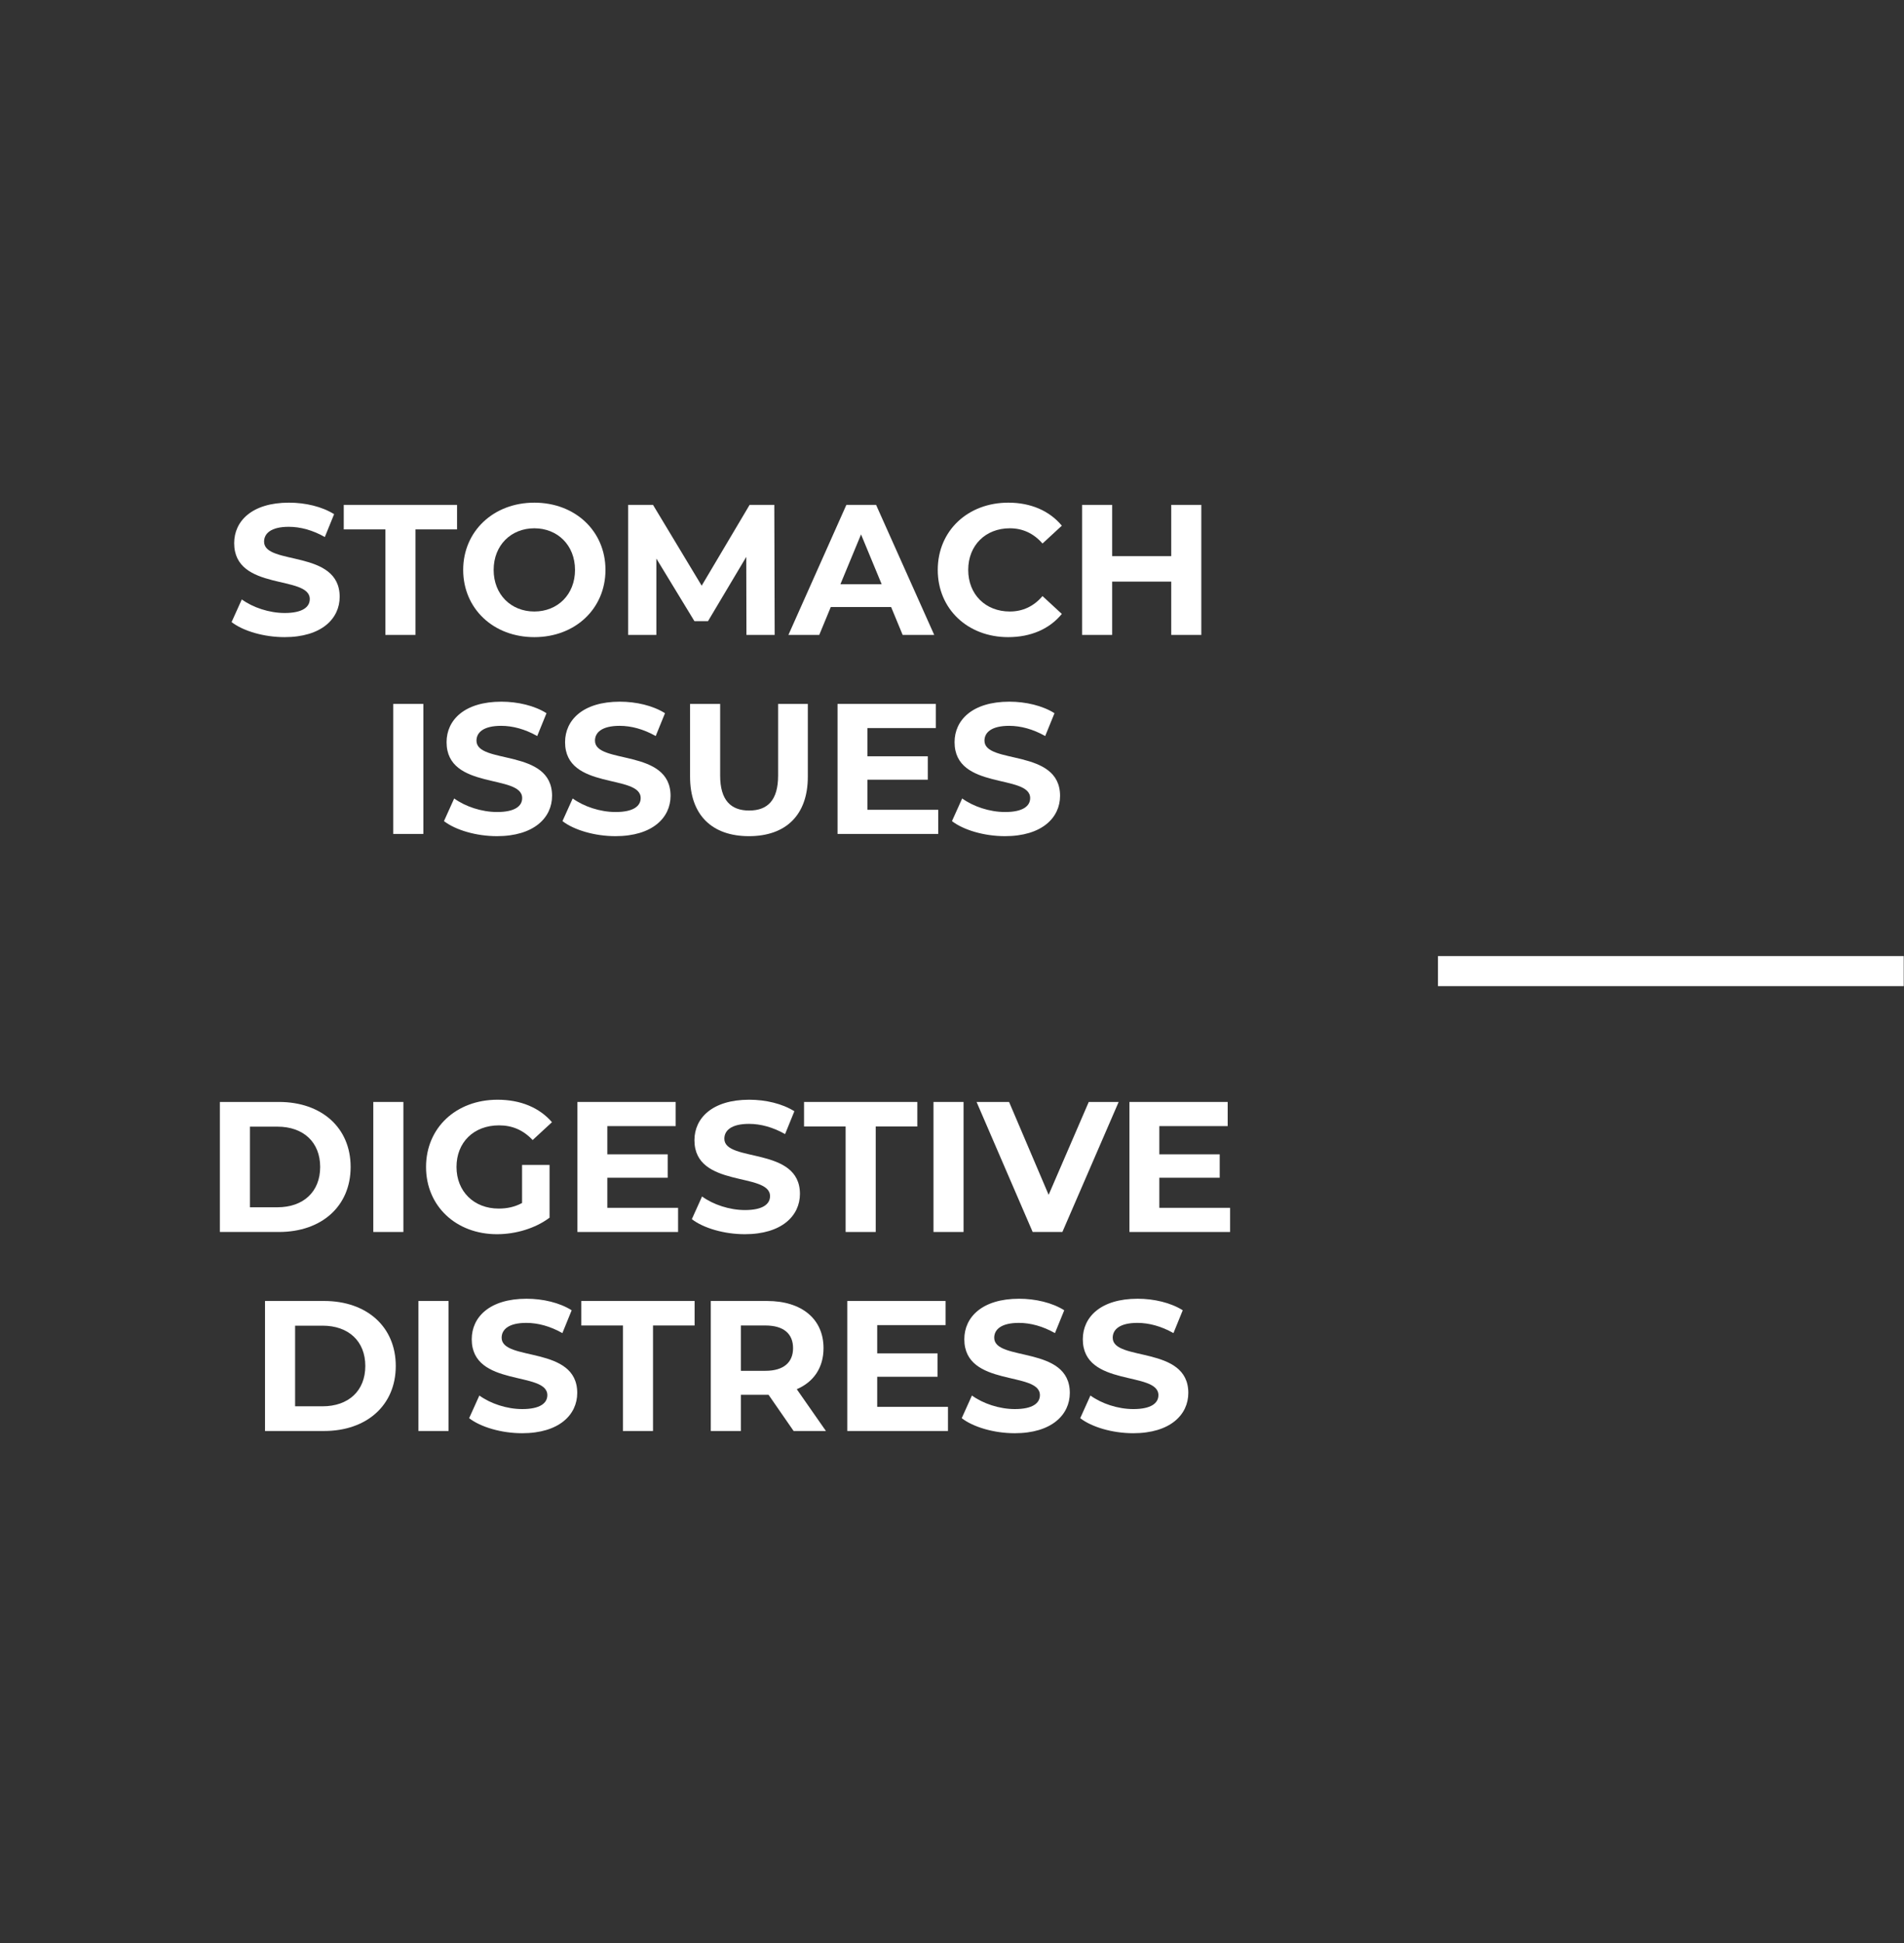 <?xml version="1.0" encoding="UTF-8"?>
<svg id="Layer_1" data-name="Layer 1" xmlns="http://www.w3.org/2000/svg" version="1.1" viewBox="0 0 143.514 146.452">
  <rect x="0" y="0" width="143.514" height="146.452" fill="#333333" stroke="none"/>
  <defs>
    <style>
      .cls-1 {
        fill: #fff;
        stroke-width: 0px;
      }
    </style>
  </defs>
  <path class="cls-1" d="M21.445,48.021c2.8,0,4.158-1.4,4.158-3.038,0-3.598-5.698-2.352-5.698-4.158,0-.616.518-1.12,1.862-1.12.868,0,1.806.252,2.716.77l.7-1.722c-.91-.574-2.17-.868-3.402-.868-2.786,0-4.13,1.386-4.13,3.052,0,3.64,5.698,2.38,5.698,4.214,0,.602-.546,1.05-1.89,1.05-1.176,0-2.408-.42-3.234-1.022l-.77,1.708c.868.672,2.436,1.134,3.99,1.134Z"/>
  <polygon class="cls-1" points="29.047 47.853 31.315 47.853 31.315 39.901 34.451 39.901 34.451 38.053 25.911 38.053 25.911 39.901 29.047 39.901 29.047 47.853"/>
  <path class="cls-1" d="M40.275,46.089c-1.75,0-3.066-1.274-3.066-3.136s1.316-3.136,3.066-3.136,3.066,1.274,3.066,3.136-1.316,3.136-3.066,3.136ZM40.275,48.021c3.08,0,5.362-2.142,5.362-5.068s-2.282-5.068-5.362-5.068-5.362,2.156-5.362,5.068,2.268,5.068,5.362,5.068Z"/>
  <polygon class="cls-1" points="58.391 47.853 58.363 38.053 56.501 38.053 52.889 44.143 49.221 38.053 47.345 38.053 47.345 47.853 49.473 47.853 49.473 42.099 52.343 46.817 53.365 46.817 56.249 41.973 56.263 47.853 58.391 47.853"/>
  <path class="cls-1" d="M63.347,44.031l1.554-3.752,1.554,3.752h-3.108ZM68.037,47.853h2.38l-4.382-9.8h-2.24l-4.368,9.8h2.324l.868-2.1h4.55l.868,2.1Z"/>
  <path class="cls-1" d="M75.989,48.021c1.708,0,3.122-.616,4.046-1.75l-1.456-1.344c-.658.77-1.484,1.162-2.464,1.162-1.834,0-3.136-1.288-3.136-3.136s1.302-3.136,3.136-3.136c.98,0,1.806.392,2.464,1.148l1.456-1.344c-.924-1.12-2.338-1.736-4.032-1.736-3.052,0-5.32,2.114-5.32,5.068s2.268,5.068,5.306,5.068Z"/>
  <polygon class="cls-1" points="88.281 38.053 88.281 41.917 83.829 41.917 83.829 38.053 81.561 38.053 81.561 47.853 83.829 47.853 83.829 43.835 88.281 43.835 88.281 47.853 90.549 47.853 90.549 38.053 88.281 38.053"/>
  <rect class="cls-1" x="29.642" y="53.053" width="2.268" height="9.8"/>
  <path class="cls-1" d="M37.454,63.021c2.8,0,4.158-1.4,4.158-3.038,0-3.598-5.698-2.352-5.698-4.158,0-.616.518-1.12,1.862-1.12.868,0,1.806.252,2.716.77l.7-1.722c-.91-.574-2.17-.868-3.402-.868-2.786,0-4.13,1.386-4.13,3.052,0,3.64,5.698,2.38,5.698,4.214,0,.602-.546,1.05-1.89,1.05-1.176,0-2.408-.42-3.234-1.022l-.77,1.708c.868.672,2.436,1.134,3.99,1.134Z"/>
  <path class="cls-1" d="M46.386,63.021c2.8,0,4.158-1.4,4.158-3.038,0-3.598-5.698-2.352-5.698-4.158,0-.616.518-1.12,1.862-1.12.868,0,1.806.252,2.716.77l.7-1.722c-.91-.574-2.17-.868-3.402-.868-2.786,0-4.13,1.386-4.13,3.052,0,3.64,5.698,2.38,5.698,4.214,0,.602-.546,1.05-1.89,1.05-1.176,0-2.408-.42-3.234-1.022l-.77,1.708c.868.672,2.436,1.134,3.99,1.134Z"/>
  <path class="cls-1" d="M56.452,63.021c2.786,0,4.438-1.596,4.438-4.48v-5.488h-2.24v5.404c0,1.862-.798,2.632-2.184,2.632-1.372,0-2.184-.77-2.184-2.632v-5.404h-2.268v5.488c0,2.884,1.652,4.48,4.438,4.48Z"/>
  <polygon class="cls-1" points="65.384 61.033 65.384 58.765 69.934 58.765 69.934 57.001 65.384 57.001 65.384 54.873 70.536 54.873 70.536 53.053 63.13 53.053 63.13 62.853 70.718 62.853 70.718 61.033 65.384 61.033"/>
  <path class="cls-1" d="M75.744,63.021c2.8,0,4.158-1.4,4.158-3.038,0-3.598-5.698-2.352-5.698-4.158,0-.616.518-1.12,1.862-1.12.868,0,1.806.252,2.716.77l.7-1.722c-.91-.574-2.17-.868-3.402-.868-2.786,0-4.13,1.386-4.13,3.052,0,3.64,5.698,2.38,5.698,4.214,0,.602-.546,1.05-1.89,1.05-1.176,0-2.408-.42-3.234-1.022l-.77,1.708c.868.672,2.436,1.134,3.99,1.134Z"/>
  <path class="cls-1" d="M18.841,90.991v-6.076h2.072c1.946,0,3.22,1.162,3.22,3.038s-1.274,3.038-3.22,3.038h-2.072ZM16.573,92.853h4.452c3.206,0,5.404-1.932,5.404-4.9s-2.198-4.9-5.404-4.9h-4.452v9.8Z"/>
  <rect class="cls-1" x="28.137" y="83.053" width="2.268" height="9.8"/>
  <path class="cls-1" d="M39.351,90.669c-.574.308-1.148.42-1.764.42-1.876,0-3.178-1.302-3.178-3.136,0-1.862,1.302-3.136,3.206-3.136.994,0,1.82.35,2.534,1.106l1.456-1.344c-.952-1.106-2.38-1.694-4.102-1.694-3.122,0-5.39,2.114-5.39,5.068s2.268,5.068,5.348,5.068c1.4,0,2.884-.434,3.962-1.246v-3.976h-2.072s0,2.87,0,2.87Z"/>
  <polygon class="cls-1" points="45.777 91.033 45.777 88.765 50.327 88.765 50.327 87.001 45.777 87.001 45.777 84.873 50.929 84.873 50.929 83.053 43.523 83.053 43.523 92.853 51.111 92.853 51.111 91.033 45.777 91.033"/>
  <path class="cls-1" d="M56.137,93.021c2.8,0,4.158-1.4,4.158-3.038,0-3.598-5.698-2.352-5.698-4.158,0-.616.518-1.12,1.862-1.12.868,0,1.806.252,2.716.77l.7-1.722c-.91-.574-2.17-.868-3.402-.868-2.786,0-4.13,1.386-4.13,3.052,0,3.64,5.698,2.38,5.698,4.214,0,.602-.546,1.05-1.89,1.05-1.176,0-2.408-.42-3.234-1.022l-.77,1.708c.868.672,2.436,1.134,3.99,1.134Z"/>
  <polygon class="cls-1" points="63.739 92.853 66.007 92.853 66.007 84.901 69.143 84.901 69.143 83.053 60.604 83.053 60.604 84.901 63.739 84.901 63.739 92.853"/>
  <rect class="cls-1" x="70.361" y="83.053" width="2.268" height="9.8"/>
  <polygon class="cls-1" points="82.065 83.053 79.041 90.053 76.059 83.053 73.609 83.053 77.837 92.853 80.077 92.853 84.319 83.053 82.065 83.053"/>
  <polygon class="cls-1" points="87.385 91.033 87.385 88.765 91.935 88.765 91.935 87.001 87.385 87.001 87.385 84.873 92.537 84.873 92.537 83.053 85.131 83.053 85.131 92.853 92.719 92.853 92.719 91.033 87.385 91.033"/>
  <path class="cls-1" d="M22.243,105.991v-6.076h2.072c1.946,0,3.22,1.162,3.22,3.038s-1.274,3.038-3.22,3.038h-2.072ZM19.975,107.853h4.452c3.206,0,5.404-1.932,5.404-4.9s-2.198-4.9-5.404-4.9h-4.452v9.8Z"/>
  <rect class="cls-1" x="31.539" y="98.053" width="2.268" height="9.8"/>
  <path class="cls-1" d="M39.351,108.021c2.8,0,4.158-1.4,4.158-3.038,0-3.598-5.698-2.352-5.698-4.158,0-.616.518-1.12,1.862-1.12.868,0,1.806.252,2.716.77l.7-1.722c-.91-.574-2.17-.868-3.402-.868-2.786,0-4.13,1.386-4.13,3.052,0,3.64,5.698,2.38,5.698,4.214,0,.602-.546,1.05-1.89,1.05-1.176,0-2.408-.42-3.234-1.022l-.77,1.708c.868.672,2.436,1.134,3.99,1.134h0Z"/>
  <polygon class="cls-1" points="46.953 107.853 49.221 107.853 49.221 99.901 52.357 99.901 52.357 98.053 43.817 98.053 43.817 99.901 46.953 99.901 46.953 107.853"/>
  <path class="cls-1" d="M59.777,101.609c0,1.064-.7,1.708-2.086,1.708h-1.848v-3.416h1.848c1.386,0,2.086.63,2.086,1.708ZM62.255,107.853l-2.198-3.15c1.274-.546,2.016-1.624,2.016-3.094,0-2.198-1.638-3.556-4.256-3.556h-4.242v9.8h2.268v-2.73h2.086l1.89,2.73h2.436Z"/>
  <polygon class="cls-1" points="66.119 106.033 66.119 103.765 70.669 103.765 70.669 102.001 66.119 102.001 66.119 99.873 71.271 99.873 71.271 98.053 63.865 98.053 63.865 107.853 71.453 107.853 71.453 106.033 66.119 106.033"/>
  <path class="cls-1" d="M76.479,108.021c2.8,0,4.158-1.4,4.158-3.038,0-3.598-5.698-2.352-5.698-4.158,0-.616.518-1.12,1.862-1.12.868,0,1.806.252,2.716.77l.7-1.722c-.91-.574-2.17-.868-3.402-.868-2.786,0-4.13,1.386-4.13,3.052,0,3.64,5.698,2.38,5.698,4.214,0,.602-.546,1.05-1.89,1.05-1.176,0-2.408-.42-3.234-1.022l-.77,1.708c.868.672,2.436,1.134,3.99,1.134h0Z"/>
  <path class="cls-1" d="M85.411,108.021c2.8,0,4.158-1.4,4.158-3.038,0-3.598-5.698-2.352-5.698-4.158,0-.616.518-1.12,1.862-1.12.868,0,1.806.252,2.716.77l.7-1.722c-.91-.574-2.17-.868-3.402-.868-2.786,0-4.13,1.386-4.13,3.052,0,3.64,5.698,2.38,5.698,4.214,0,.602-.546,1.05-1.89,1.05-1.176,0-2.408-.42-3.234-1.022l-.77,1.708c.868.672,2.436,1.134,3.99,1.134h0Z"/>
  <rect class="cls-1" x="108.387" y="72.059" width="35.106" height="2.265"/>
</svg>
